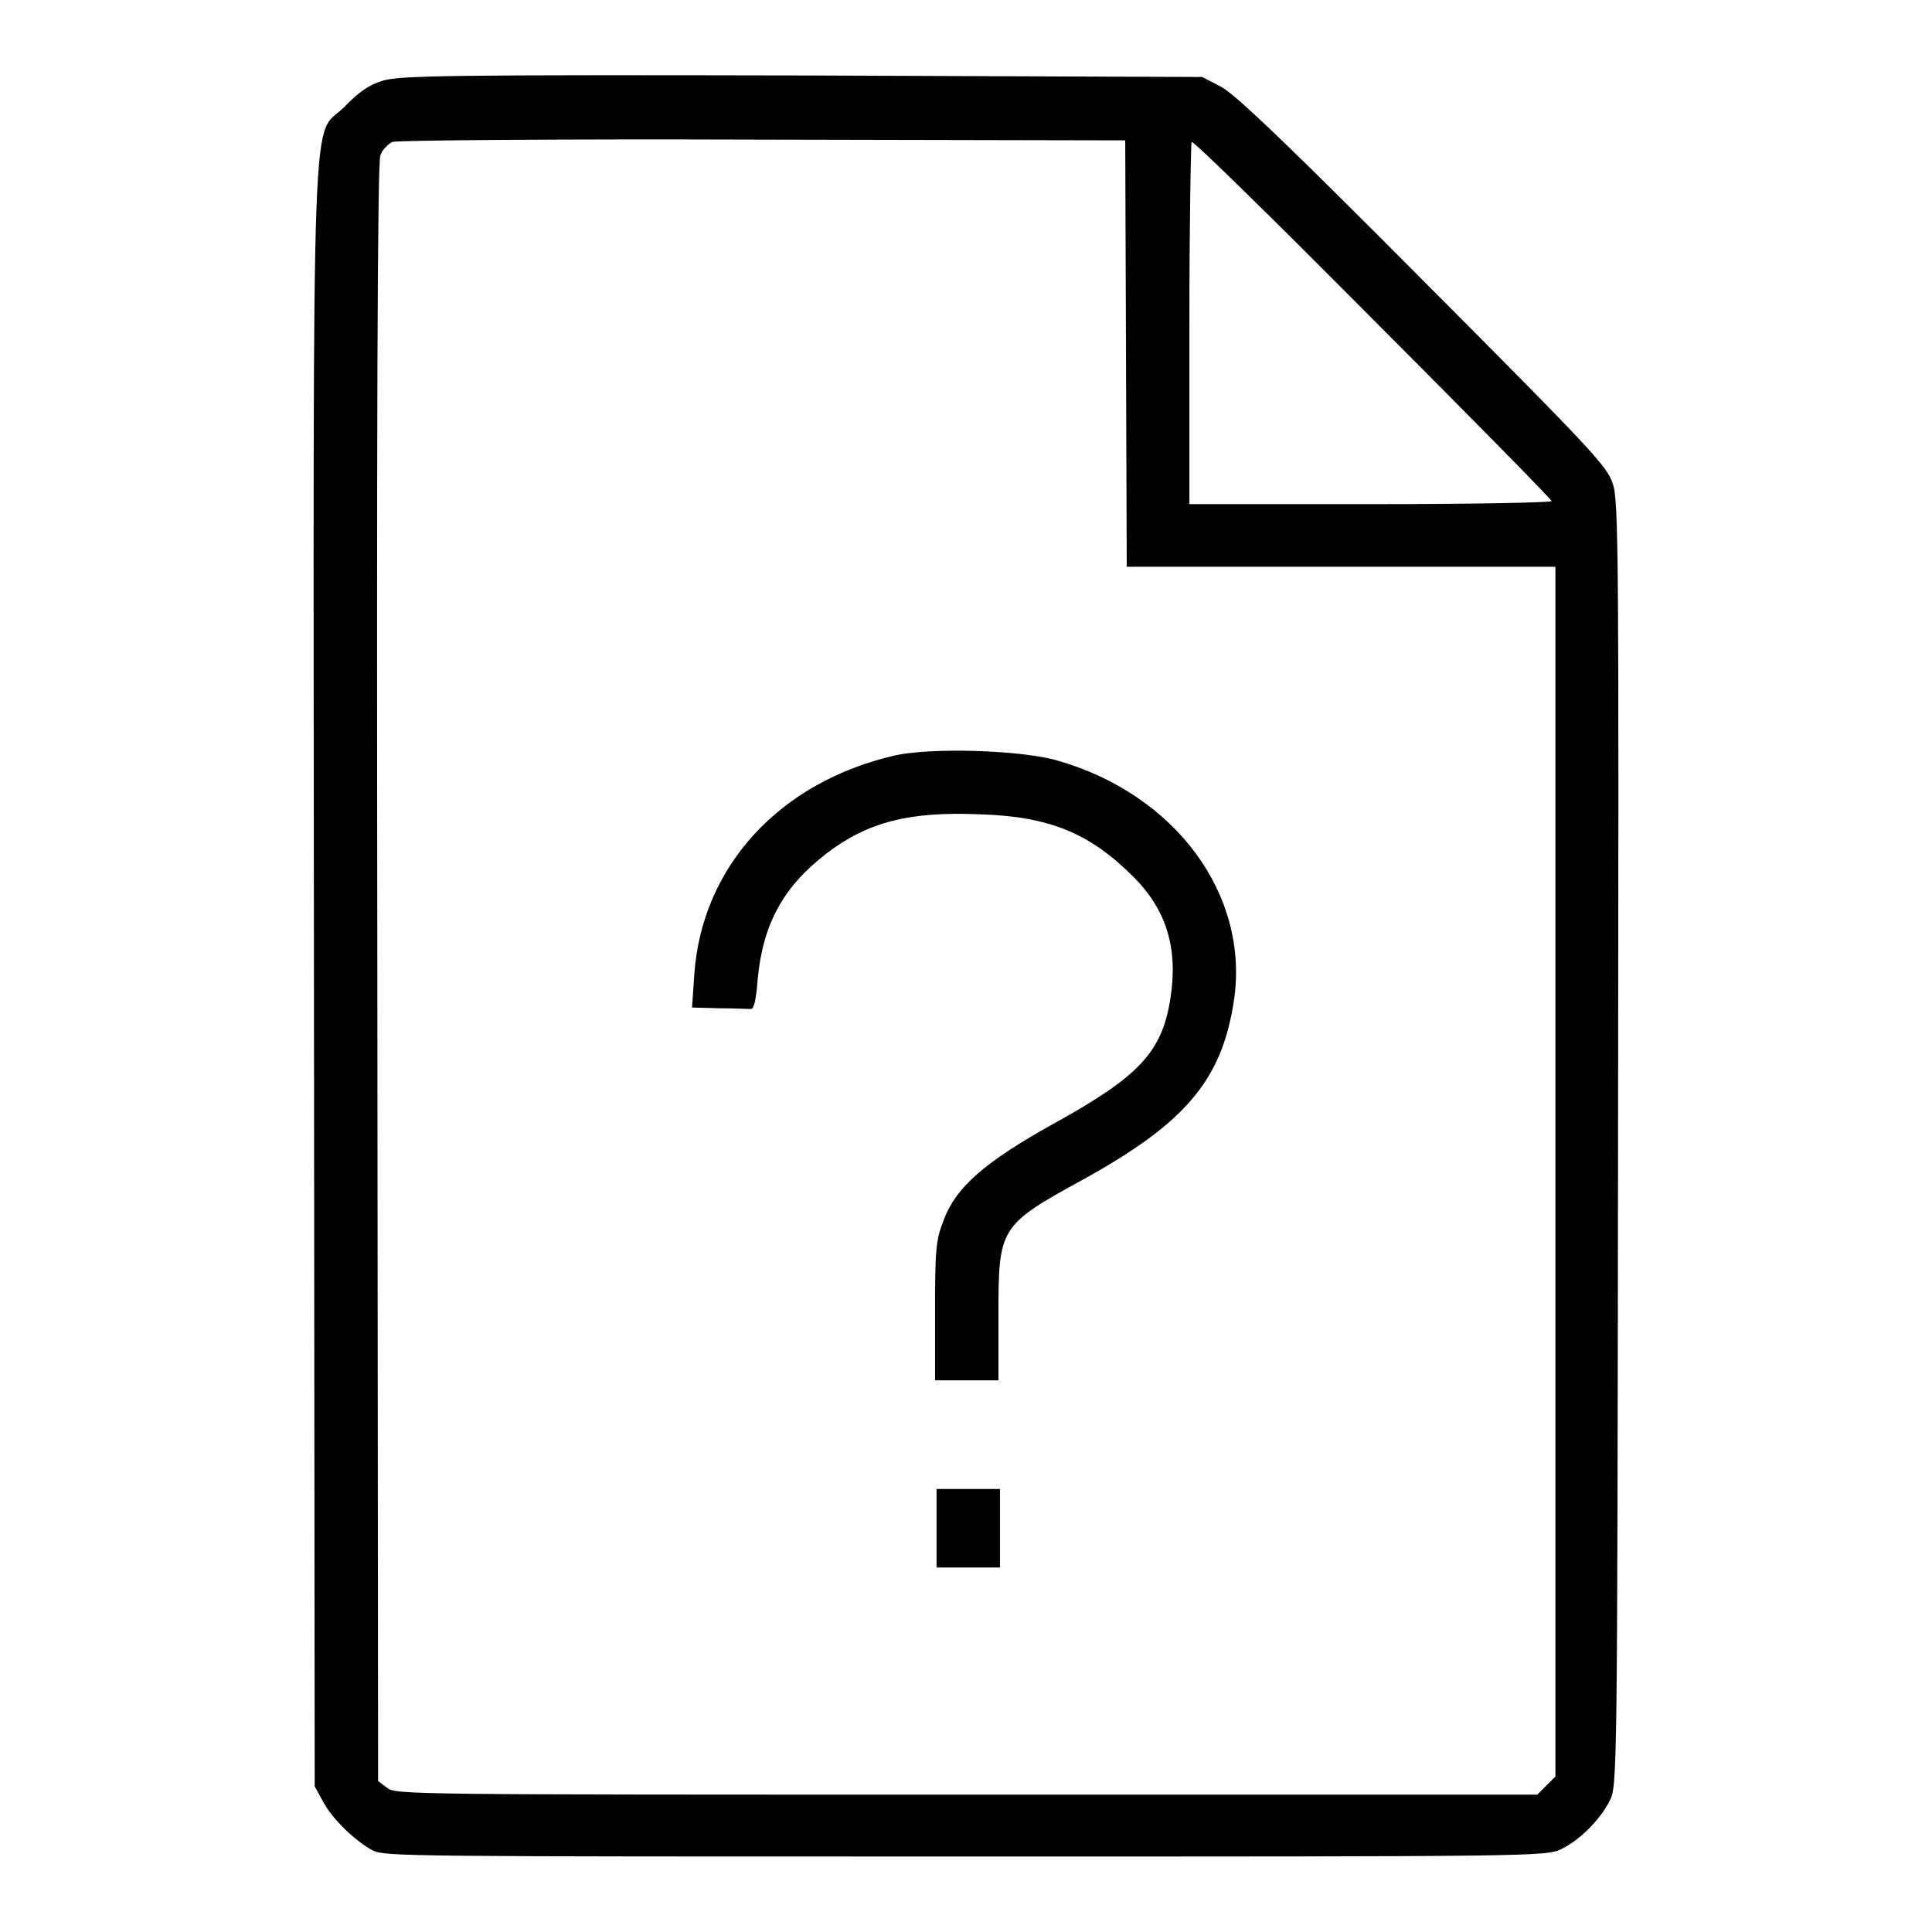 <?xml version="1.0" encoding="utf-8"?>
<!-- Svg Vector Icons : http://www.onlinewebfonts.com/icon -->
<!DOCTYPE svg PUBLIC "-//W3C//DTD SVG 1.1//EN" "http://www.w3.org/Graphics/SVG/1.1/DTD/svg11.dtd">
<svg version="1.1" xmlns="http://www.w3.org/2000/svg" xmlns:xlink="http://www.w3.org/1999/xlink" x="0px" y="0px" viewBox="0 0 256 256" enable-background="new 0 0 256 256" xml:space="preserve">
<g><g><g><path fill="#000000" d="M50.7,10.7c-1.7,0.5-3.2,1.5-5,3.4c-4.5,4.6-4.2-6.5-4.1,115.3l0.1,107.3l1.1,2c1.2,2.3,4.2,5.2,6.6,6.5C51.1,246,54,246,128,246c75.5,0,76.9,0,78.9-1c2.5-1.2,5.2-4,6.4-6.4c1-1.9,1-3.6,1.1-87c0.1-77.4,0.1-85.3-0.7-87.5c-0.7-2.3-2.9-4.6-25.1-26.9c-17.5-17.6-25-24.8-26.8-25.7l-2.5-1.3L106.3,10C60.1,9.9,52.8,10,50.7,10.7z M149.2,46.8l0.1,28.3h28.4h28.4v80.1v80.2l-1.2,1.2l-1.2,1.2h-75.6c-73.7,0-75.7,0-76.8-0.9l-1.2-0.9L50,128.9C49.9,59,50,21.4,50.4,20.6c0.2-0.7,1-1.5,1.6-1.8c0.7-0.2,21.1-0.4,49.1-0.3l48,0.1L149.2,46.8z M182,42.4c13,13,23.6,23.8,23.6,24c0,0.2-10.8,0.4-24,0.4h-24v-24c0-13.2,0.2-24,0.3-24C158.3,18.8,169.1,29.4,182,42.4z"/><path fill="#000000" d="M118.6,100.1c-15.3,3.5-25.6,14.7-26.6,29l-0.3,4.4l3.6,0.1c1.9,0,3.8,0.1,4.2,0.1c0.4,0,0.7-1.2,0.9-4c0.7-7.3,3.4-12.2,9.1-16.6c5.5-4.2,11-5.6,20.4-5.2c9.2,0.3,14.5,2.5,20.3,8.3c4.4,4.4,5.9,9.5,4.9,16c-1.1,7.2-4.1,10.4-15.5,16.7c-9,5-13,8.4-14.6,12.9c-1,2.5-1.1,3.9-1.1,12v9.1h4.2h4.2v-8.5c0-11.8,0.1-12,11.2-18.1c13.6-7.5,18.4-13.2,20-23.7c2.1-14-7.7-27.3-23.3-31.8C135.5,99.4,123.5,99,118.6,100.1z"/><path fill="#000000" d="M124.1,202.5v5.2h4.2h4.2v-5.2v-5.2h-4.2h-4.2L124.1,202.5L124.1,202.5z"/></g></g></g>
</svg>